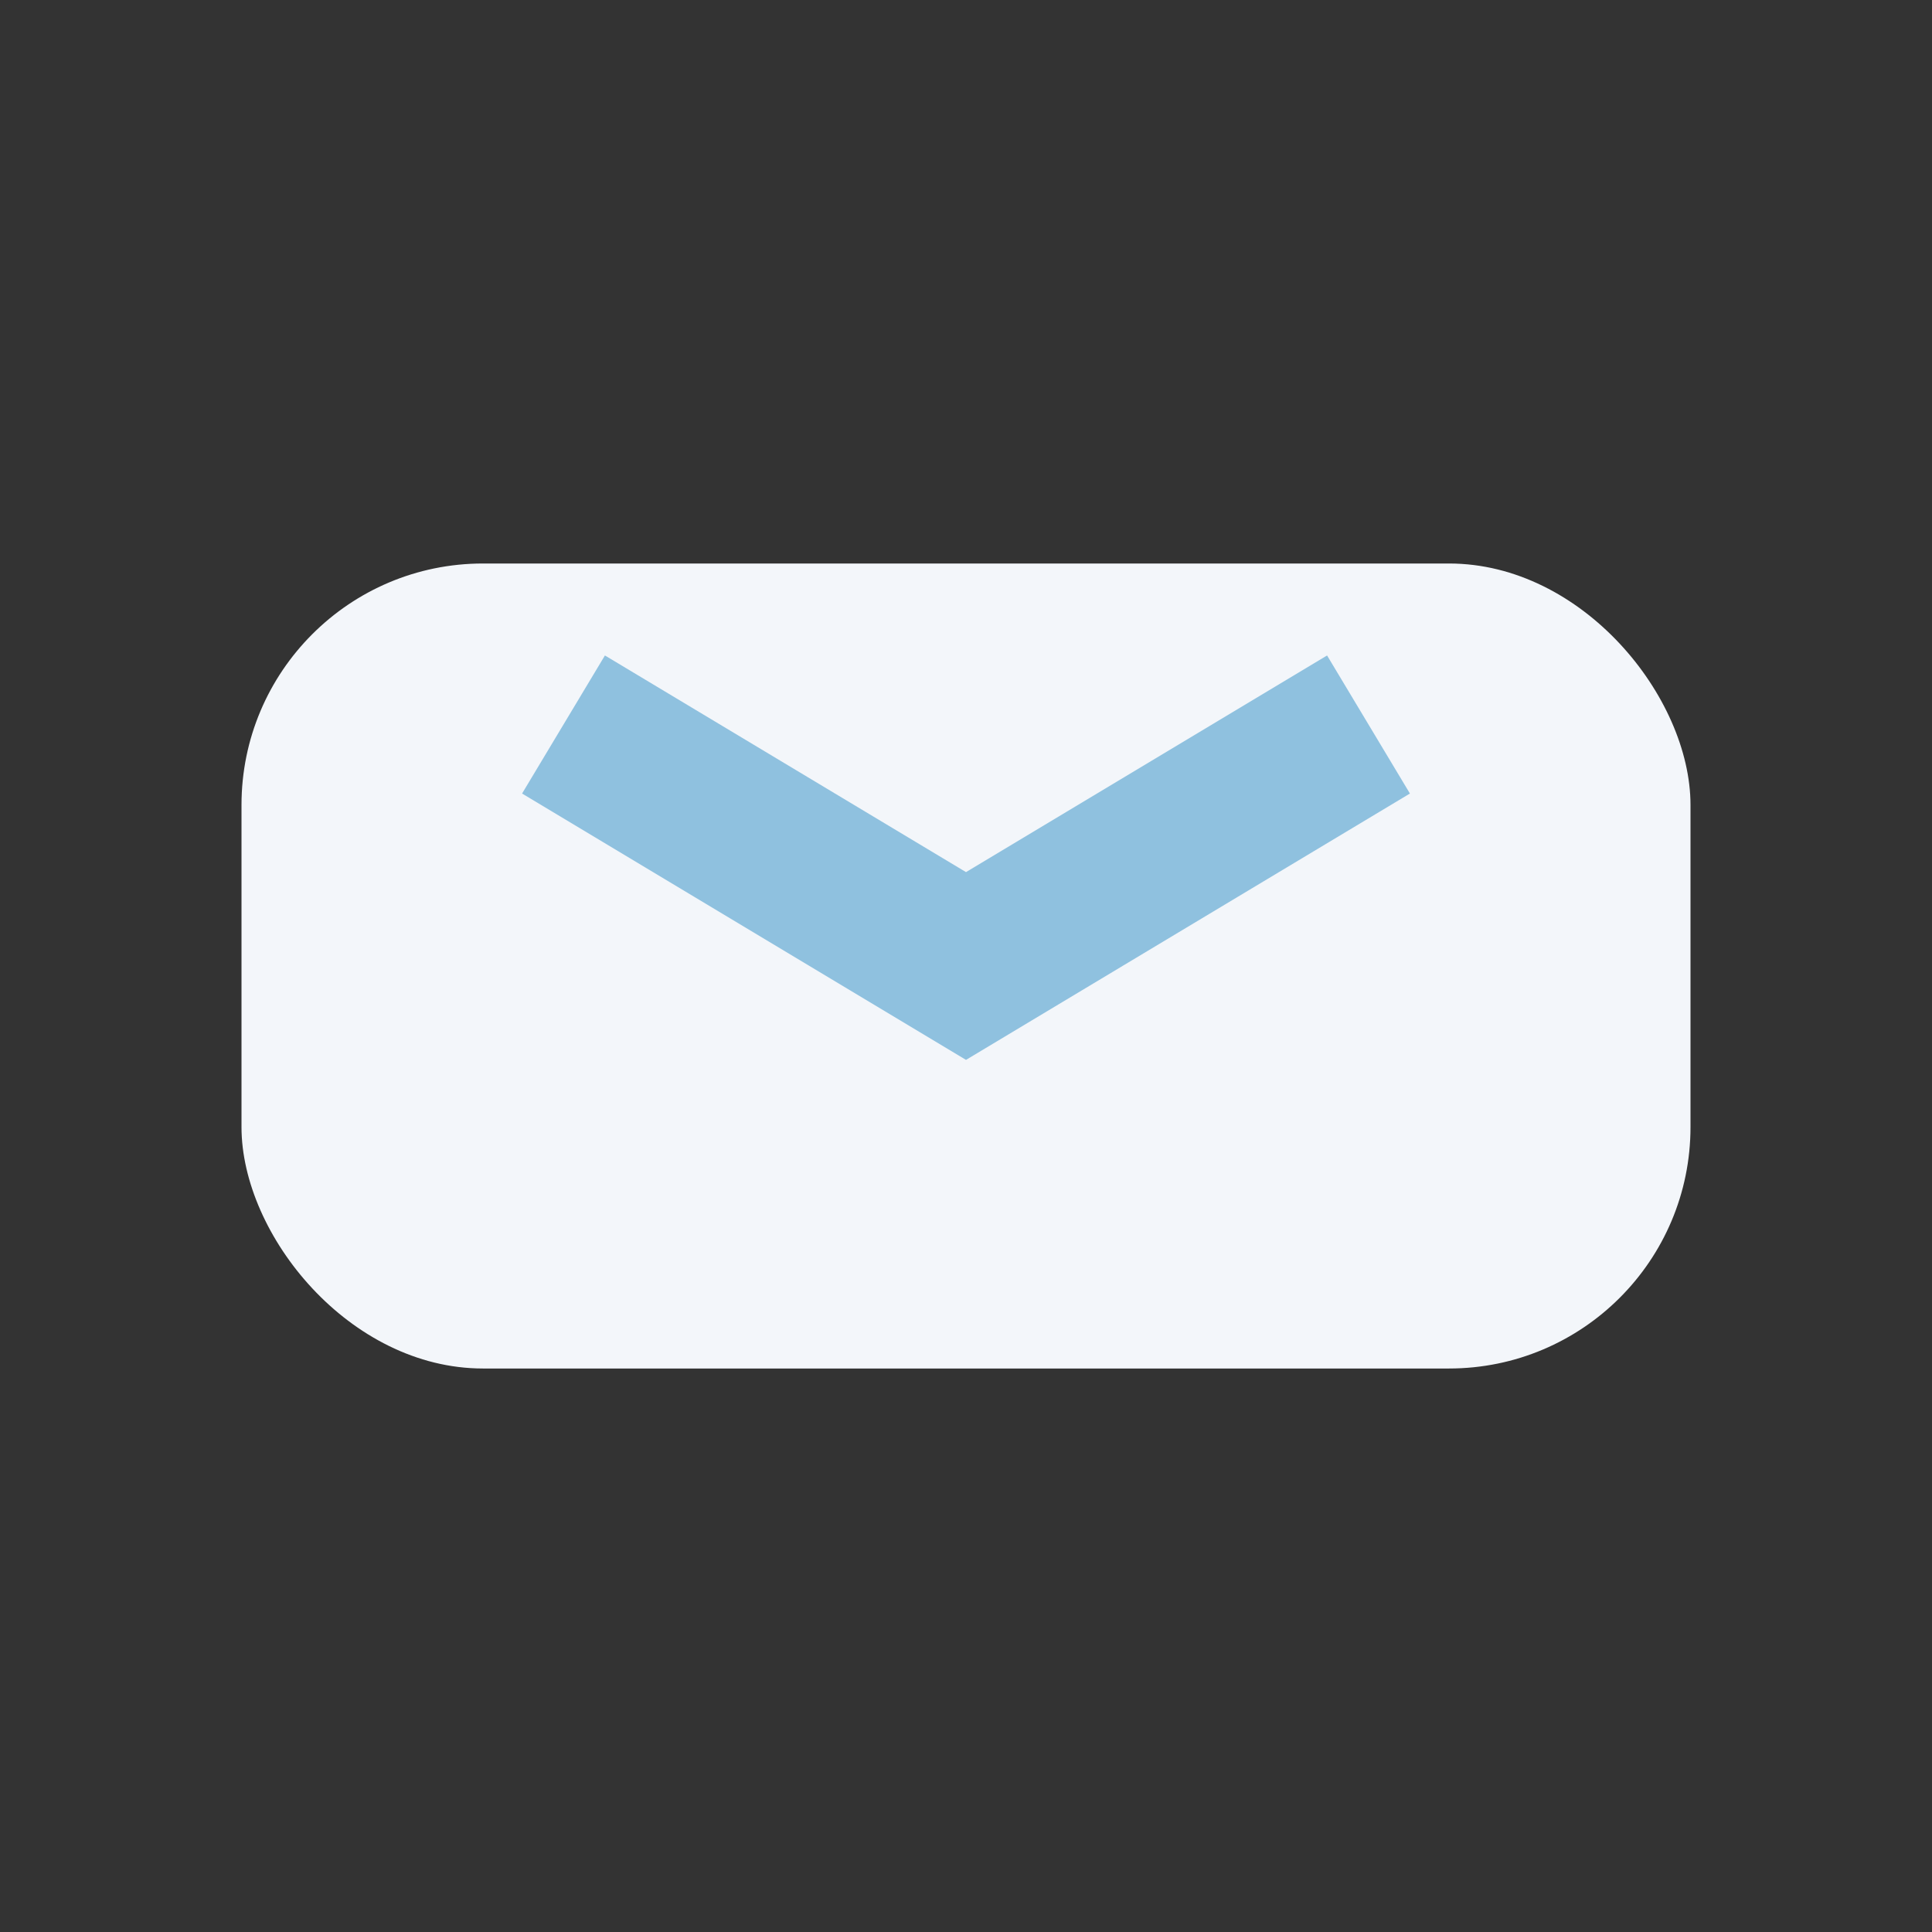 <?xml version="1.0" encoding="UTF-8"?>
<svg xmlns="http://www.w3.org/2000/svg" width="24" height="24" viewBox="0 0 24 24"><rect x="0" y="0" width="24" height="24" fill="#333333" stroke="none"/><rect x="3" y="7" width="18" height="10" rx="3" fill="#F3F6FA"/><path d="M7 9l5 3 5-3" stroke="#8FC1DF" stroke-width="2" fill="none"/></svg>